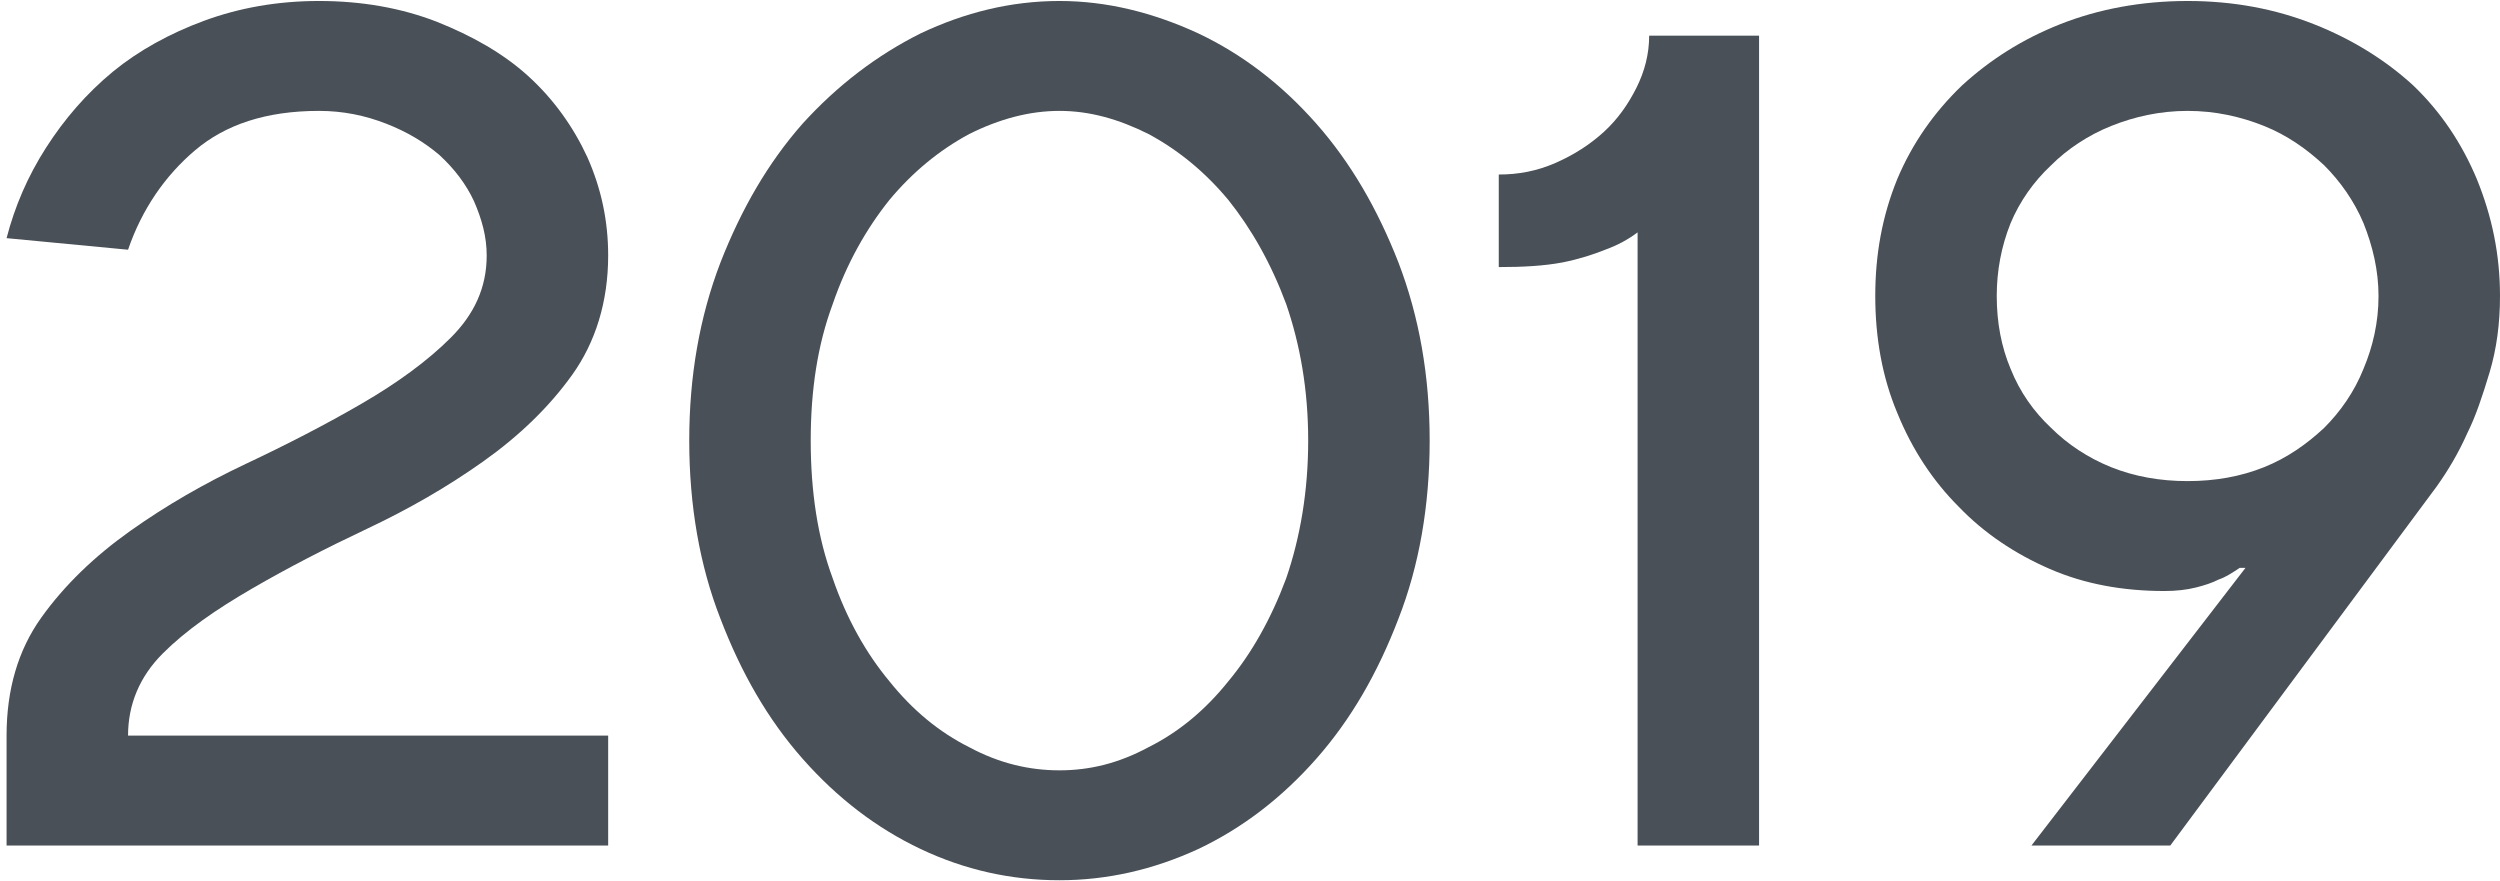 <svg width="261" height="92" viewBox="0 0 261 92" fill="none" xmlns="http://www.w3.org/2000/svg">
<path d="M261 30.902C261 33.801 260.638 36.458 259.913 38.874C259.188 41.289 258.464 43.464 257.618 45.155C256.652 47.329 255.565 49.14 254.357 50.831L226.577 88.274H212.083L234.428 59.286H233.824C233.099 59.769 232.375 60.252 231.65 60.494C230.925 60.856 230.201 61.098 229.234 61.339C228.268 61.581 227.181 61.702 225.973 61.702C221.625 61.702 217.639 60.977 214.016 59.407C210.392 57.837 207.131 55.663 204.474 52.885C201.817 50.227 199.643 46.966 198.072 43.101C196.502 39.357 195.778 35.25 195.778 30.902C195.778 26.554 196.502 22.568 198.072 18.703C199.643 14.959 201.937 11.698 204.836 8.92C207.735 6.263 211.117 4.089 215.103 2.518C219.089 0.948 223.558 0.103 228.389 0.103C233.22 0.103 237.568 0.948 241.554 2.518C245.54 4.089 249.043 6.263 251.941 8.92C254.84 11.698 257.014 14.959 258.584 18.703C260.155 22.568 261 26.554 261 30.902ZM248.318 30.902C248.318 28.245 247.714 25.709 246.748 23.293C245.781 20.998 244.332 18.945 242.641 17.254C240.829 15.563 238.776 14.114 236.36 13.147C233.945 12.181 231.288 11.577 228.389 11.577C225.49 11.577 222.833 12.181 220.417 13.147C218.002 14.114 215.827 15.563 214.136 17.254C212.325 18.945 210.875 20.998 209.909 23.293C208.943 25.709 208.46 28.245 208.46 30.902C208.46 33.68 208.943 36.217 209.909 38.511C210.875 40.927 212.325 42.98 214.136 44.671C215.827 46.362 218.002 47.812 220.417 48.778C222.833 49.744 225.49 50.227 228.389 50.227C231.288 50.227 233.945 49.744 236.36 48.778C238.776 47.812 240.829 46.362 242.641 44.671C244.332 42.98 245.781 40.927 246.748 38.511C247.714 36.217 248.318 33.68 248.318 30.902Z" fill="#495057"/>
<path d="M170.965 24.259C169.999 24.984 168.912 25.588 167.583 26.071C166.376 26.554 164.926 27.037 163.114 27.4C161.182 27.762 159.008 27.883 156.471 27.883V18.22C158.525 18.22 160.457 17.858 162.39 17.012C164.322 16.167 166.013 15.08 167.463 13.751C168.912 12.423 169.999 10.852 170.845 9.162C171.69 7.471 172.173 5.659 172.173 3.726H183.647V88.274H170.965V24.259Z" fill="#495057"/>
<path d="M84.639 46C84.639 51.315 85.364 56.146 86.934 60.373C88.383 64.6 90.436 68.224 92.852 71.123C95.268 74.142 98.046 76.437 101.186 78.007C104.326 79.698 107.467 80.423 110.607 80.423C113.747 80.423 116.767 79.698 119.907 78.007C123.048 76.437 125.826 74.142 128.241 71.123C130.657 68.224 132.71 64.6 134.28 60.373C135.73 56.146 136.575 51.315 136.575 46C136.575 40.686 135.73 35.975 134.28 31.748C132.71 27.52 130.657 23.897 128.241 20.877C125.826 17.979 123.048 15.684 119.907 13.993C116.767 12.423 113.747 11.577 110.607 11.577C107.467 11.577 104.326 12.423 101.186 13.993C98.046 15.684 95.268 17.979 92.852 20.877C90.436 23.897 88.383 27.52 86.934 31.748C85.364 35.975 84.639 40.686 84.639 46ZM149.257 46C149.257 52.764 148.17 59.044 145.996 64.6C143.822 70.277 141.044 75.109 137.421 79.215C133.797 83.322 129.691 86.462 125.101 88.636C120.39 90.81 115.559 91.897 110.607 91.897C105.534 91.897 100.703 90.81 96.113 88.636C91.523 86.462 87.417 83.322 83.793 79.215C80.17 75.109 77.392 70.277 75.218 64.6C73.044 59.044 71.957 52.764 71.957 46C71.957 39.236 73.044 33.076 75.218 27.4C77.392 21.844 80.17 17.012 83.793 12.906C87.417 8.92 91.523 5.78 96.113 3.485C100.703 1.311 105.534 0.103 110.607 0.103C115.559 0.103 120.39 1.311 125.101 3.485C129.691 5.659 133.797 8.799 137.421 12.906C141.044 17.012 143.822 21.844 145.996 27.4C148.17 33.076 149.257 39.236 149.257 46Z" fill="#495057"/>
<path d="M50.811 26.675C50.811 24.742 50.327 22.931 49.482 20.998C48.636 19.186 47.429 17.616 45.858 16.167C44.288 14.838 42.477 13.751 40.303 12.906C38.128 12.06 35.834 11.577 33.297 11.577C27.741 11.577 23.514 13.027 20.373 15.684C17.233 18.341 14.817 21.844 13.368 26.071L0.686 24.863C1.531 21.602 2.86 18.462 4.793 15.442C6.725 12.423 9.02 9.765 11.798 7.471C14.455 5.296 17.716 3.485 21.34 2.156C24.963 0.827 28.949 0.103 33.297 0.103C37.766 0.103 41.873 0.827 45.617 2.277C49.24 3.726 52.502 5.538 55.159 7.954C57.816 10.369 59.869 13.268 61.319 16.408C62.768 19.669 63.493 23.051 63.493 26.675C63.493 31.506 62.164 35.734 59.748 39.115C57.333 42.497 54.193 45.517 50.448 48.174C46.704 50.831 42.718 53.126 38.37 55.179C34.022 57.233 30.036 59.286 26.292 61.46C22.547 63.634 19.407 65.808 16.991 68.224C14.576 70.64 13.368 73.538 13.368 76.799H63.493V88.274H0.686V76.799C0.686 71.968 1.894 67.862 4.309 64.48C6.725 61.098 9.865 58.078 13.61 55.421C17.354 52.764 21.34 50.469 25.688 48.416C30.036 46.362 34.022 44.309 37.766 42.135C41.51 39.961 44.651 37.666 47.066 35.25C49.482 32.835 50.811 30.057 50.811 26.675Z" fill="#495057"/>
</svg>
